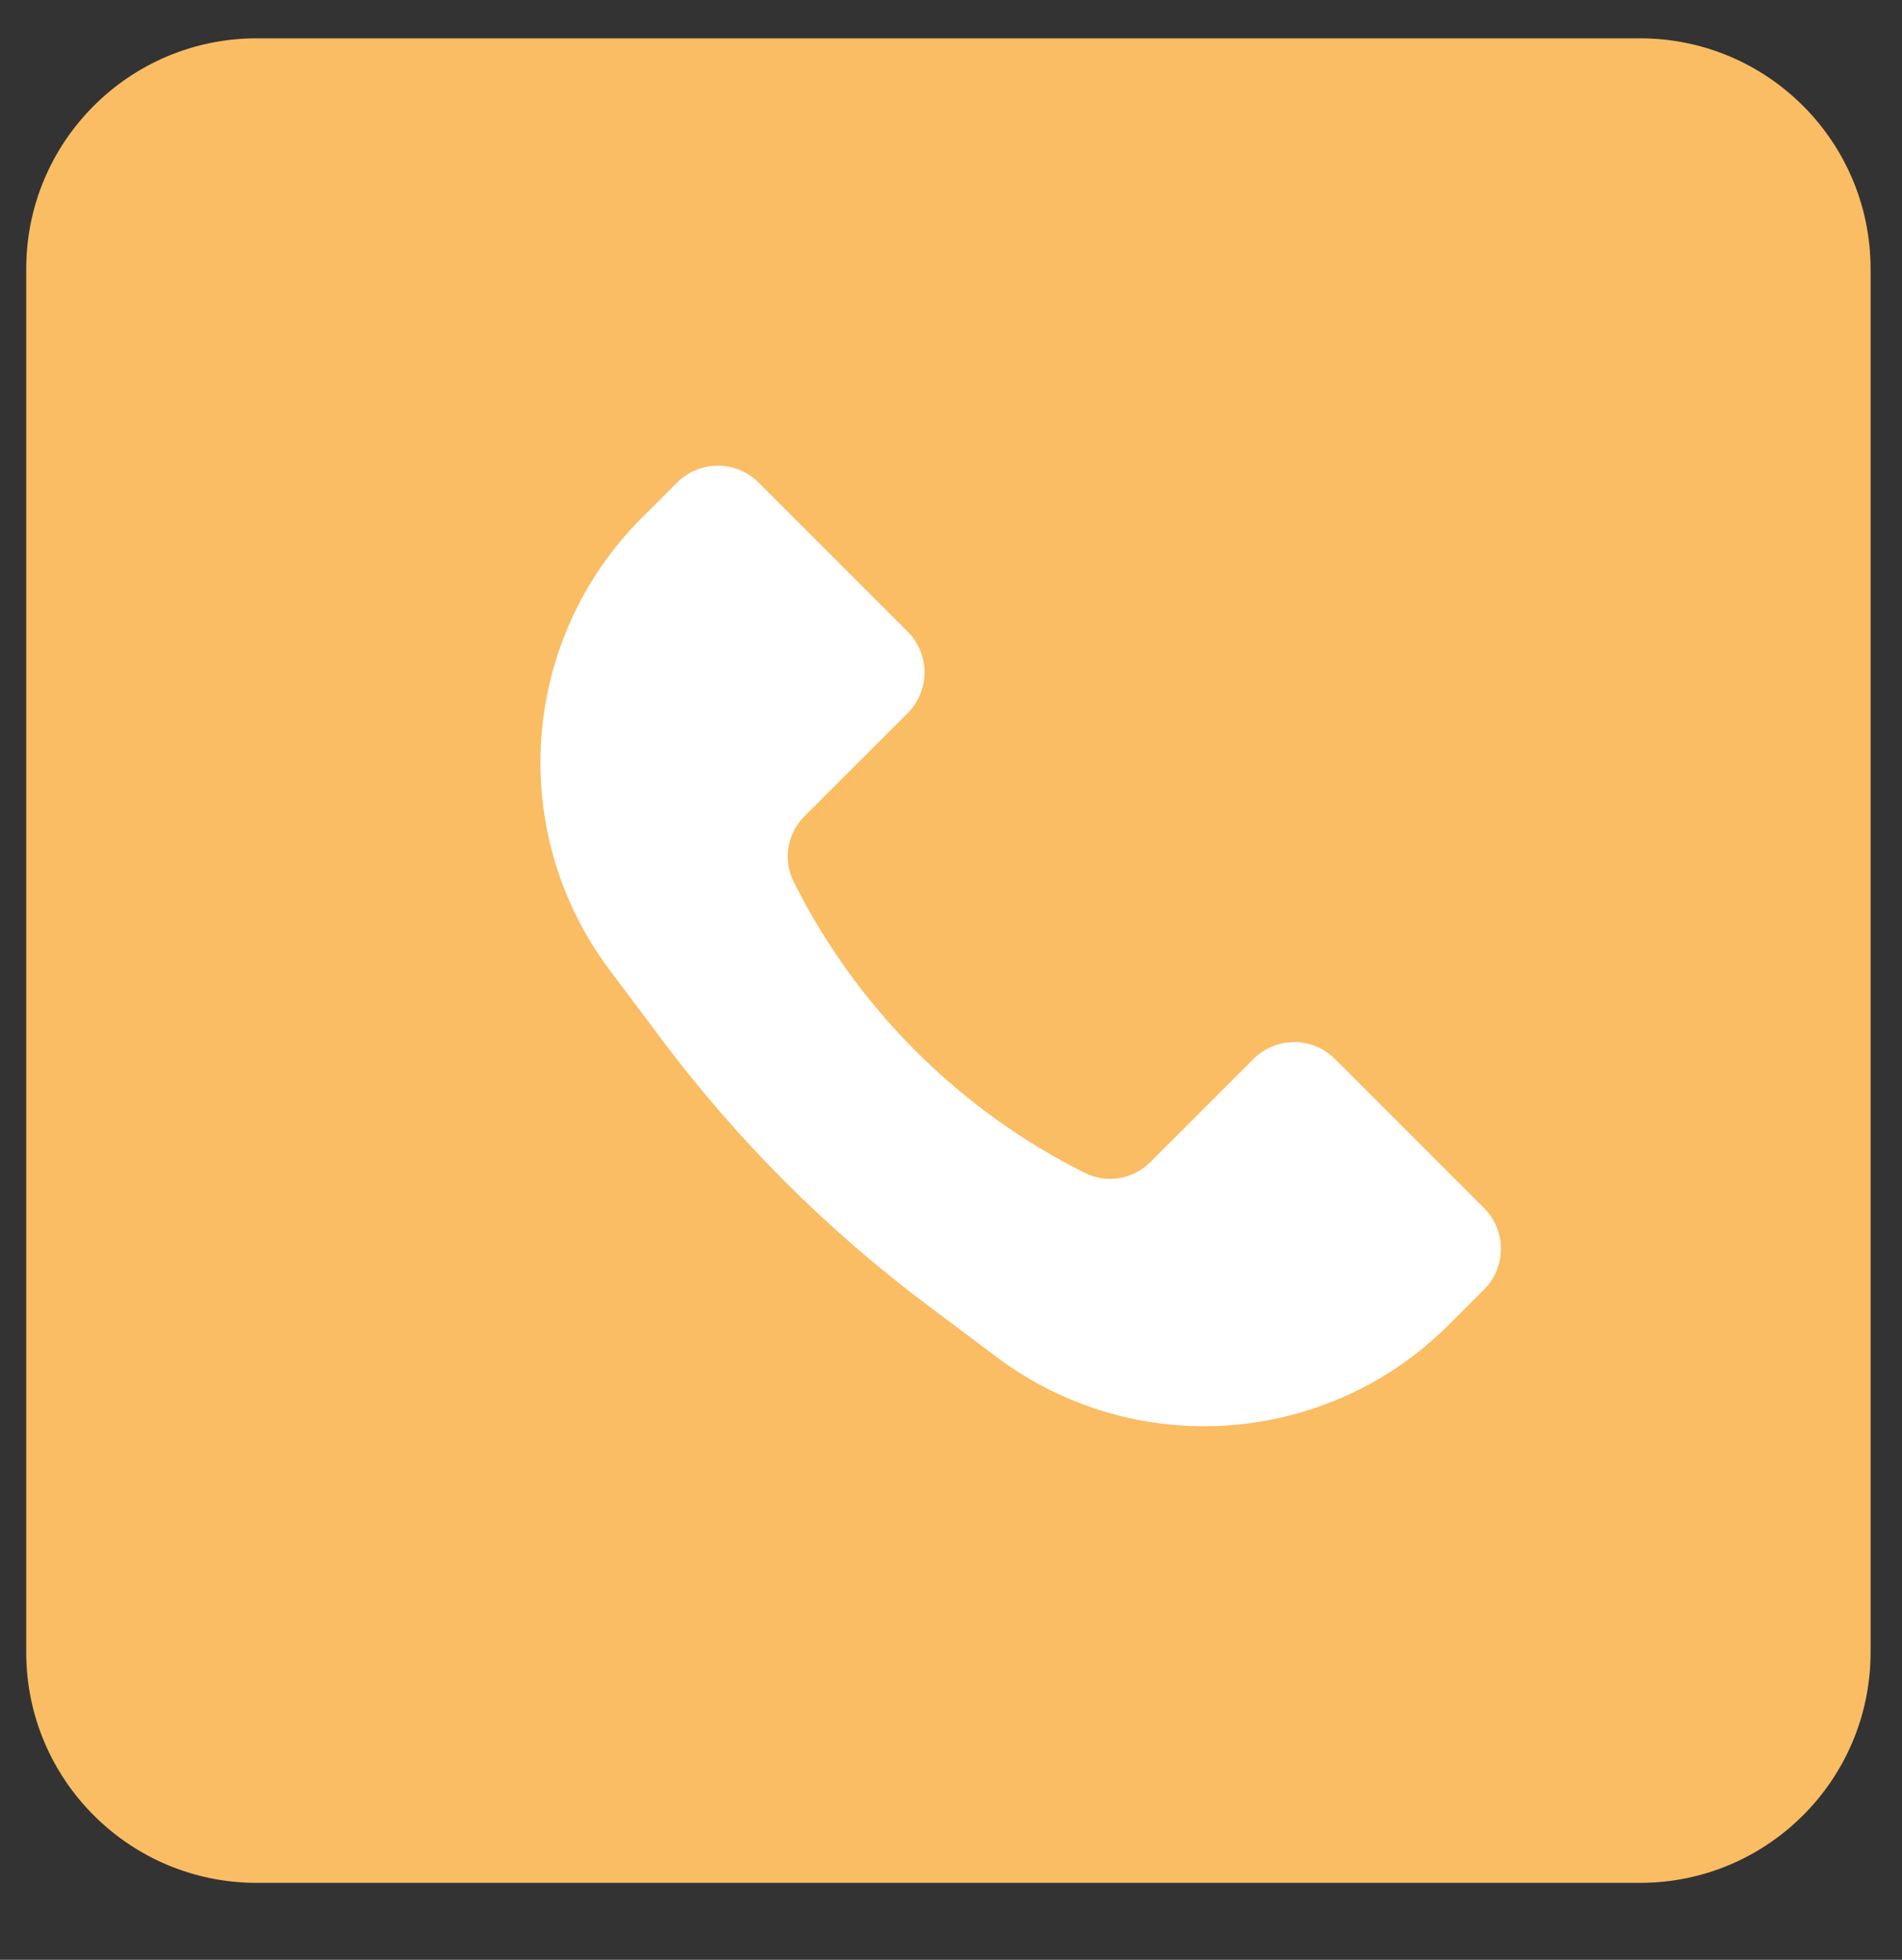 <?xml version="1.0" encoding="UTF-8"?> <svg xmlns="http://www.w3.org/2000/svg" width="33" height="34" viewBox="0 0 33 34" fill="none"><rect x="0" y="0" width="33" height="34" fill="#333333" stroke="none"/><g clip-path="url(#clip0_403_1016)"><g clip-path="url(#clip1_403_1016)"><g clip-path="url(#clip2_403_1016)"><path d="M28.455 0.665H4.455C2.245 0.665 0.455 2.456 0.455 4.665V28.665C0.455 30.874 2.245 32.665 4.455 32.665H28.455C30.664 32.665 32.455 30.874 32.455 28.665V4.665C32.455 2.456 30.664 0.665 28.455 0.665Z" fill="#FABD63"></path><path d="M11.134 8.985L11.748 8.372C12.138 7.981 12.771 7.981 13.162 8.372L15.748 10.958C16.138 11.348 16.138 11.982 15.748 12.372L13.955 14.164C13.656 14.463 13.582 14.92 13.771 15.298C14.864 17.483 16.636 19.256 18.822 20.348C19.2 20.537 19.656 20.463 19.955 20.164L21.748 18.372C22.138 17.982 22.771 17.982 23.162 18.372L25.748 20.958C26.138 21.348 26.138 21.982 25.748 22.372L25.134 22.985C23.023 25.097 19.68 25.334 17.292 23.543L16.083 22.636C14.34 21.329 12.791 19.78 11.483 18.036L10.577 16.828C8.785 14.439 9.023 11.097 11.134 8.985Z" fill="white"></path></g></g></g><defs><clipPath id="clip0_403_1016"><rect width="32" height="33" fill="white" transform="translate(0.455 0.165)"></rect></clipPath><clipPath id="clip1_403_1016"><rect width="32" height="33" fill="white" transform="translate(0.455 0.165)"></rect></clipPath><clipPath id="clip2_403_1016"><rect width="32" height="33" fill="white" transform="translate(0.455 0.165)"></rect></clipPath></defs></svg> 